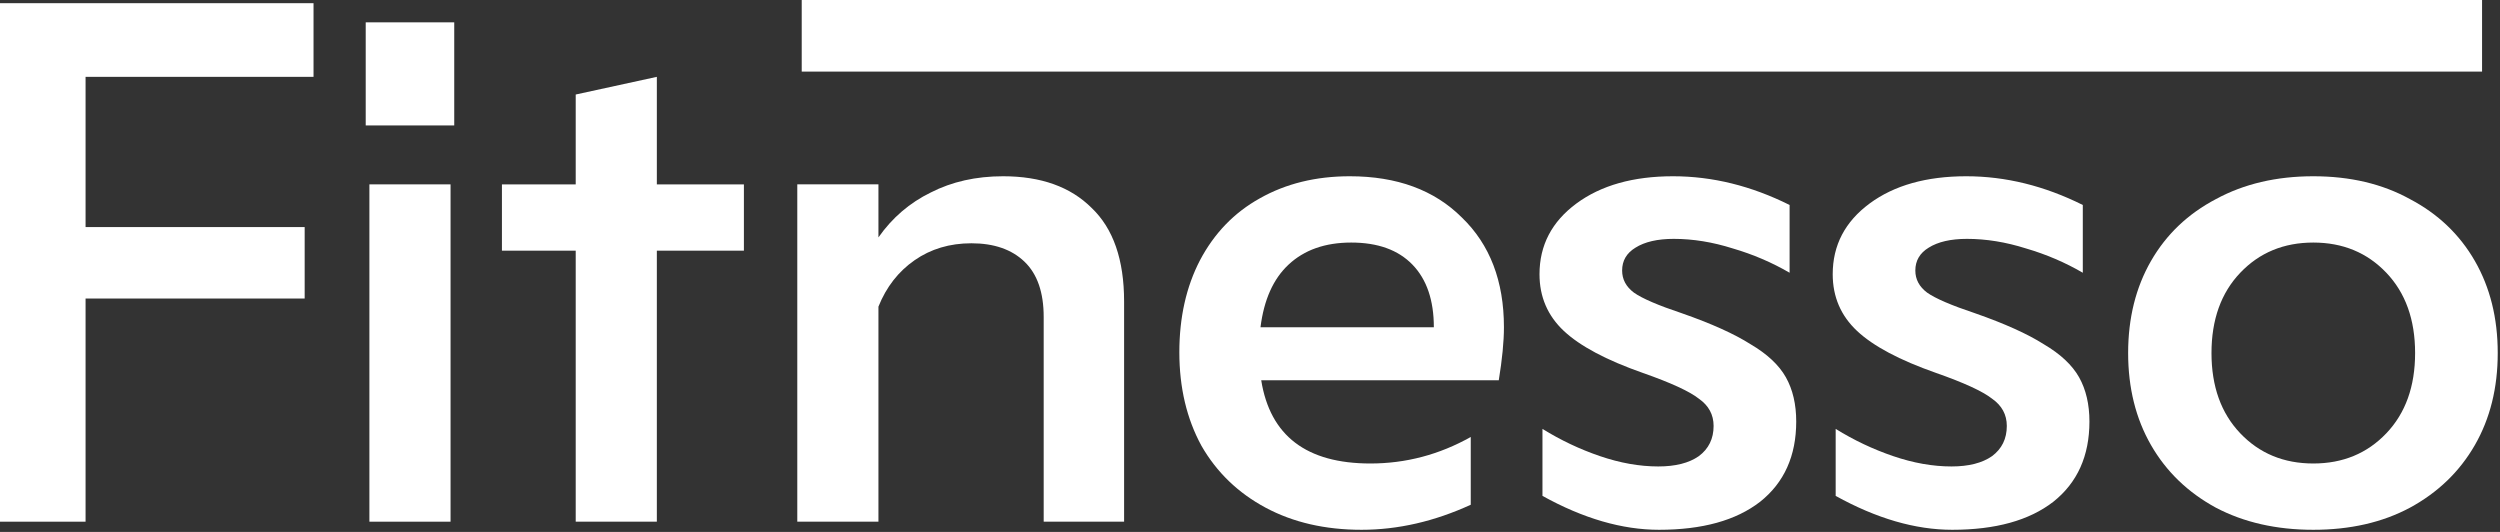 <svg width="141" height="30" viewBox="0 0 141 30" fill="none" xmlns="http://www.w3.org/2000/svg">
<rect x="0" y="0" width="141" height="30" fill="#333333" stroke="none"/>
<g clip-path="url(#clip0_1_1841)">
<path d="M0 0.18H17.683V4.334H4.826V12.807H17.183V16.837H4.826V29.423H0V0.18Z" fill="white"/>
<path d="M20.834 10.398H25.411V29.423H20.834V10.398ZM20.626 1.26H25.619V7.075H20.626V1.26Z" fill="white"/>
<path d="M32.47 14.137H28.309V10.399H32.47V5.331L37.046 4.334V10.399H41.956V14.137H37.046V29.423H32.47V14.137Z" fill="white"/>
<path d="M56.575 9.941C58.712 9.941 60.376 10.537 61.569 11.728C62.789 12.891 63.399 14.649 63.399 17.003V29.423H58.864V17.875C58.864 16.491 58.503 15.452 57.782 14.76C57.061 14.068 56.062 13.721 54.786 13.721C53.566 13.721 52.498 14.04 51.583 14.677C50.667 15.314 49.988 16.186 49.544 17.294V29.423H44.967V10.398H49.544V13.389C50.321 12.281 51.305 11.437 52.498 10.855C53.691 10.246 55.05 9.941 56.575 9.941Z" fill="white"/>
<path d="M84.822 18.457C84.822 19.26 84.725 20.257 84.531 21.448H71.133C71.633 24.577 73.685 26.141 77.291 26.141C79.288 26.141 81.174 25.643 82.95 24.646V28.468C80.897 29.409 78.844 29.88 76.792 29.88C74.739 29.88 72.936 29.465 71.383 28.634C69.83 27.803 68.623 26.64 67.763 25.145C66.931 23.621 66.515 21.863 66.515 19.869C66.515 17.903 66.903 16.172 67.68 14.677C68.484 13.154 69.608 11.991 71.05 11.188C72.52 10.357 74.212 9.941 76.126 9.941C78.789 9.941 80.897 10.717 82.45 12.268C84.031 13.791 84.822 15.854 84.822 18.457ZM76.209 13.68C74.739 13.68 73.56 14.095 72.673 14.926C71.813 15.729 71.286 16.906 71.092 18.457H80.869C80.869 16.934 80.467 15.757 79.663 14.926C78.858 14.095 77.707 13.68 76.209 13.68Z" fill="white"/>
<path d="M93.527 26.308C94.498 26.308 95.26 26.114 95.815 25.726C96.37 25.311 96.647 24.743 96.647 24.023C96.647 23.386 96.37 22.874 95.815 22.486C95.288 22.071 94.234 21.586 92.653 21.032C90.601 20.312 89.117 19.523 88.201 18.665C87.286 17.806 86.828 16.74 86.828 15.466C86.828 13.832 87.522 12.503 88.909 11.478C90.296 10.454 92.112 9.941 94.359 9.941C96.578 9.941 98.769 10.481 100.933 11.561V15.383C99.934 14.801 98.866 14.345 97.729 14.012C96.592 13.652 95.482 13.472 94.401 13.472C93.485 13.472 92.764 13.638 92.237 13.971C91.738 14.275 91.488 14.704 91.488 15.258C91.488 15.757 91.71 16.172 92.154 16.505C92.625 16.837 93.527 17.224 94.858 17.668C96.523 18.249 97.812 18.831 98.728 19.412C99.671 19.966 100.337 20.589 100.725 21.281C101.113 21.974 101.307 22.805 101.307 23.774C101.307 25.712 100.628 27.221 99.269 28.301C97.909 29.354 96.009 29.88 93.569 29.88C91.488 29.88 89.297 29.243 86.995 27.969V24.189C88.021 24.826 89.103 25.338 90.24 25.726C91.377 26.114 92.473 26.308 93.527 26.308Z" fill="white"/>
<path d="M110.064 26.308C111.035 26.308 111.797 26.114 112.352 25.726C112.907 25.311 113.184 24.743 113.184 24.023C113.184 23.386 112.907 22.874 112.352 22.486C111.825 22.071 110.771 21.586 109.19 21.032C107.137 20.312 105.653 19.523 104.738 18.665C103.823 17.806 103.365 16.74 103.365 15.466C103.365 13.832 104.059 12.503 105.445 11.478C106.832 10.454 108.649 9.941 110.896 9.941C113.115 9.941 115.306 10.481 117.47 11.561V15.383C116.471 14.801 115.403 14.345 114.266 14.012C113.129 13.652 112.019 13.472 110.938 13.472C110.022 13.472 109.301 13.638 108.774 13.971C108.275 14.275 108.025 14.704 108.025 15.258C108.025 15.757 108.247 16.172 108.691 16.505C109.162 16.837 110.064 17.224 111.395 17.668C113.059 18.249 114.349 18.831 115.265 19.412C116.208 19.966 116.873 20.589 117.262 21.281C117.65 21.974 117.844 22.805 117.844 23.774C117.844 25.712 117.165 27.221 115.806 28.301C114.446 29.354 112.546 29.88 110.105 29.88C108.025 29.88 105.834 29.243 103.532 27.969V24.189C104.558 24.826 105.64 25.338 106.777 25.726C107.914 26.114 109.01 26.308 110.064 26.308Z" fill="white"/>
<path d="M130.47 29.88C128.39 29.88 126.559 29.465 124.978 28.634C123.397 27.775 122.177 26.598 121.317 25.103C120.457 23.608 120.027 21.877 120.027 19.911C120.027 17.945 120.457 16.214 121.317 14.718C122.177 13.223 123.397 12.06 124.978 11.229C126.559 10.371 128.39 9.941 130.47 9.941C132.55 9.941 134.367 10.371 135.921 11.229C137.502 12.06 138.722 13.223 139.582 14.718C140.442 16.214 140.872 17.945 140.872 19.911C140.872 21.877 140.442 23.608 139.582 25.103C138.722 26.598 137.502 27.775 135.921 28.634C134.367 29.465 132.55 29.88 130.47 29.88ZM130.47 26.141C132.134 26.141 133.507 25.574 134.589 24.438C135.671 23.303 136.212 21.794 136.212 19.911C136.212 18.028 135.671 16.518 134.589 15.383C133.507 14.248 132.134 13.68 130.47 13.68C128.806 13.68 127.433 14.248 126.351 15.383C125.269 16.518 124.728 18.028 124.728 19.911C124.728 21.794 125.269 23.303 126.351 24.438C127.433 25.574 128.806 26.141 130.47 26.141Z" fill="white"/>
<path d="M45.217 0H139.988V4.038H45.217V0Z" fill="white"/>
</g>
<defs>
<clipPath id="clip0_1_1841">
<rect width="141" height="30" fill="white"/>
</clipPath>
</defs>
</svg>
